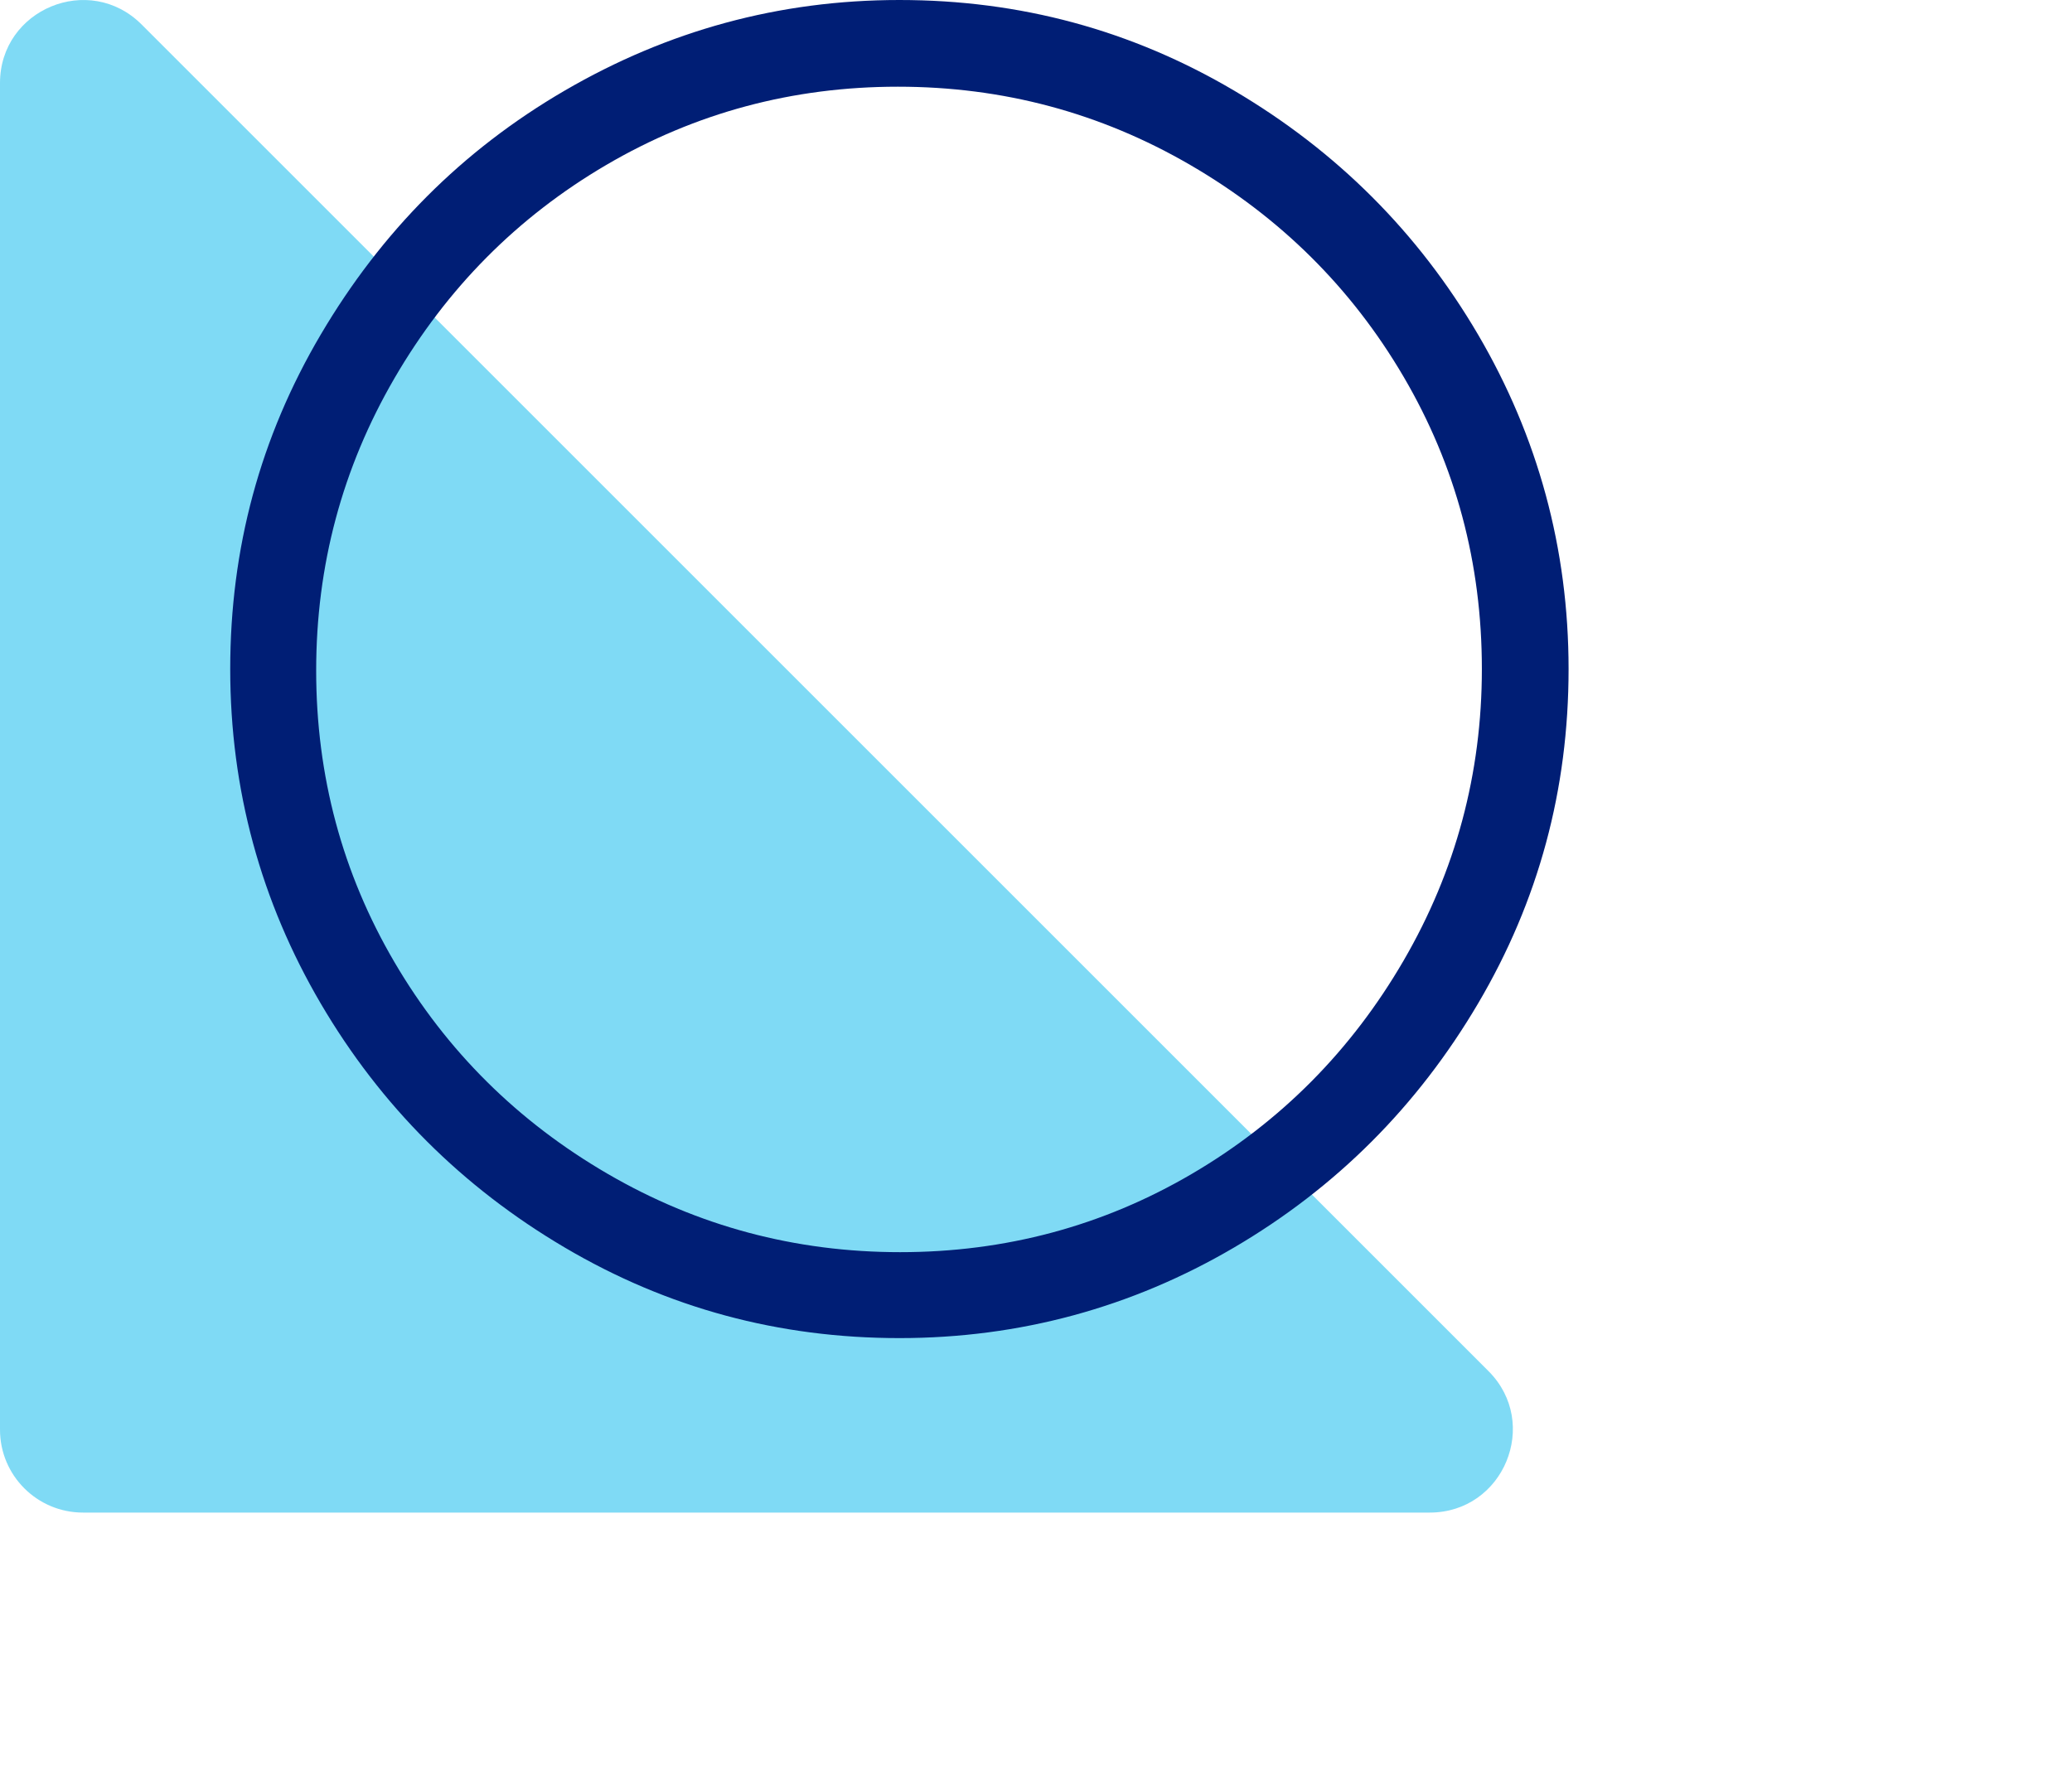 <svg width="27" height="23" viewBox="0 0 27 23" fill="none" xmlns="http://www.w3.org/2000/svg">
<path opacity="0.5" d="M-5.41823e-05 1.083V18.634C-5.41823e-05 19.23 0.484 19.714 1.081 19.714H18.631C19.594 19.714 20.076 18.55 19.396 17.87L1.845 0.319C1.164 -0.362 -5.41823e-05 0.12 -5.41823e-05 1.083Z" fill="#00B6ED"/>
<g clip-path="url(#clip0_1543_3540)">
<path d="M11.72 0C13.29 0 14.74 0.39 16.08 1.18C17.42 1.97 18.48 3.03 19.26 4.36C20.04 5.69 20.44 7.15 20.44 8.72C20.44 10.29 20.05 11.74 19.26 13.08C18.47 14.42 17.41 15.48 16.08 16.26C14.75 17.04 13.29 17.44 11.72 17.44C10.15 17.44 8.7 17.05 7.36 16.26C6.02 15.47 4.96 14.41 4.18 13.08C3.4 11.75 3 10.29 3 8.72C3 7.15 3.39 5.7 4.18 4.36C4.97 3.02 6.02 1.96 7.36 1.18C8.7 0.4 10.15 0 11.72 0ZM19.31 8.72C19.31 7.34 18.97 6.07 18.29 4.91C17.61 3.75 16.68 2.83 15.51 2.15C14.34 1.47 13.07 1.13 11.7 1.13C10.33 1.13 9.06 1.47 7.9 2.15C6.74 2.83 5.82 3.76 5.14 4.93C4.46 6.1 4.12 7.37 4.12 8.74C4.12 10.11 4.46 11.38 5.14 12.54C5.82 13.7 6.75 14.62 7.92 15.3C9.09 15.98 10.36 16.32 11.73 16.32C13.1 16.32 14.37 15.98 15.53 15.3C16.69 14.62 17.61 13.69 18.29 12.52C18.97 11.35 19.31 10.08 19.31 8.72V8.72Z" fill="#001E75"/>
</g>
<defs>
<clipPath id="clip0_1543_3540">
<rect width="17.44" height="17.44" fill="white" transform="translate(3)"/>
</clipPath>
</defs>
</svg>
